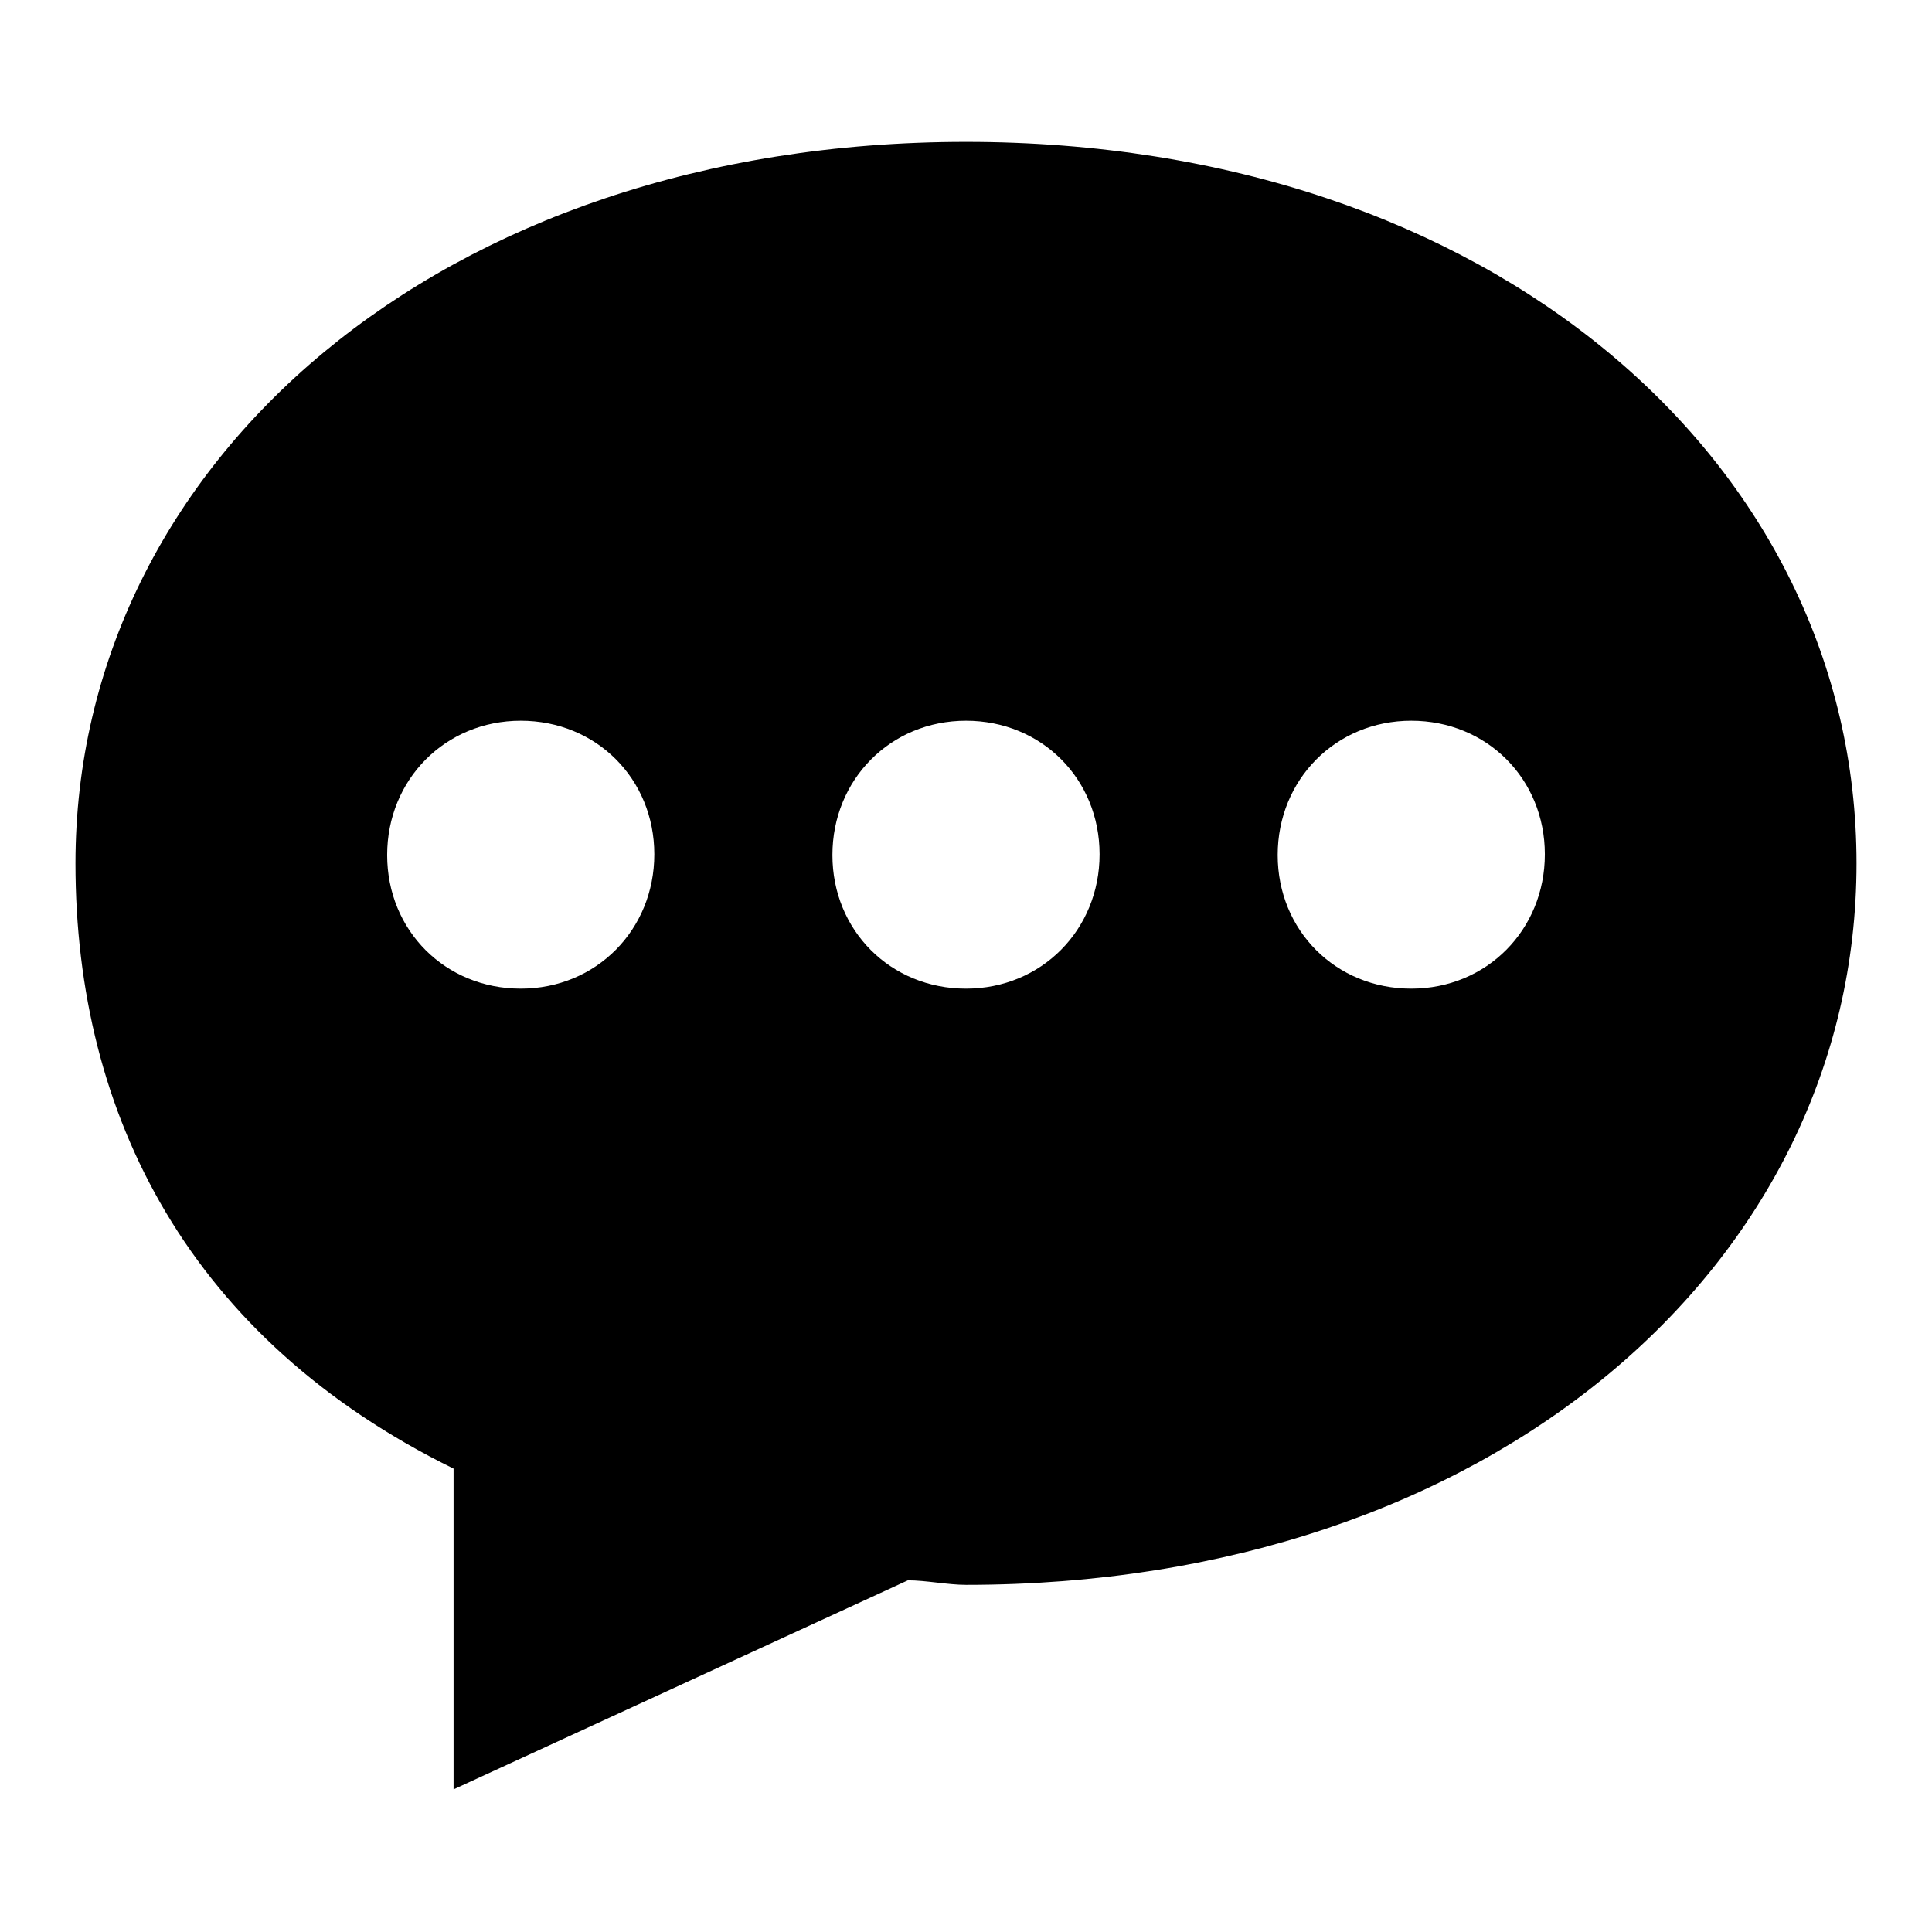 <?xml version="1.0" encoding="utf-8"?>
<!-- Svg Vector Icons : http://www.onlinewebfonts.com/icon -->
<!DOCTYPE svg PUBLIC "-//W3C//DTD SVG 1.1//EN" "http://www.w3.org/Graphics/SVG/1.1/DTD/svg11.dtd">
<svg version="1.1" xmlns="http://www.w3.org/2000/svg" xmlns:xlink="http://www.w3.org/1999/xlink" x="0px" y="0px" viewBox="0 0 256 256" enable-background="new 0 0 256 256" xml:space="preserve">
<g> <path fill="#000000" d="M128,18.8c-69.6,0-118,42.5-118,95.6c0,33.6,15.3,63.1,50.1,80.2v42.5l60.2-27.7c2.4,0,5.3,0.6,7.7,0.6 c69.6,0,118-42.5,118-95.6S197.6,18.8,128,18.8L128,18.8z M69,131c-10,0-17.7-7.7-17.7-17.7S59,95.5,69,95.5 c10,0,17.7,7.7,17.7,17.7S79,131,69,131L69,131z M128,131c-10,0-17.7-7.7-17.7-17.7S118,95.5,128,95.5c10,0,17.7,7.7,17.7,17.7 S138,131,128,131L128,131z M187,131c-10,0-17.7-7.7-17.7-17.7S177,95.5,187,95.5s17.7,7.7,17.7,17.7S197,131,187,131L187,131z"/></g>
</svg>